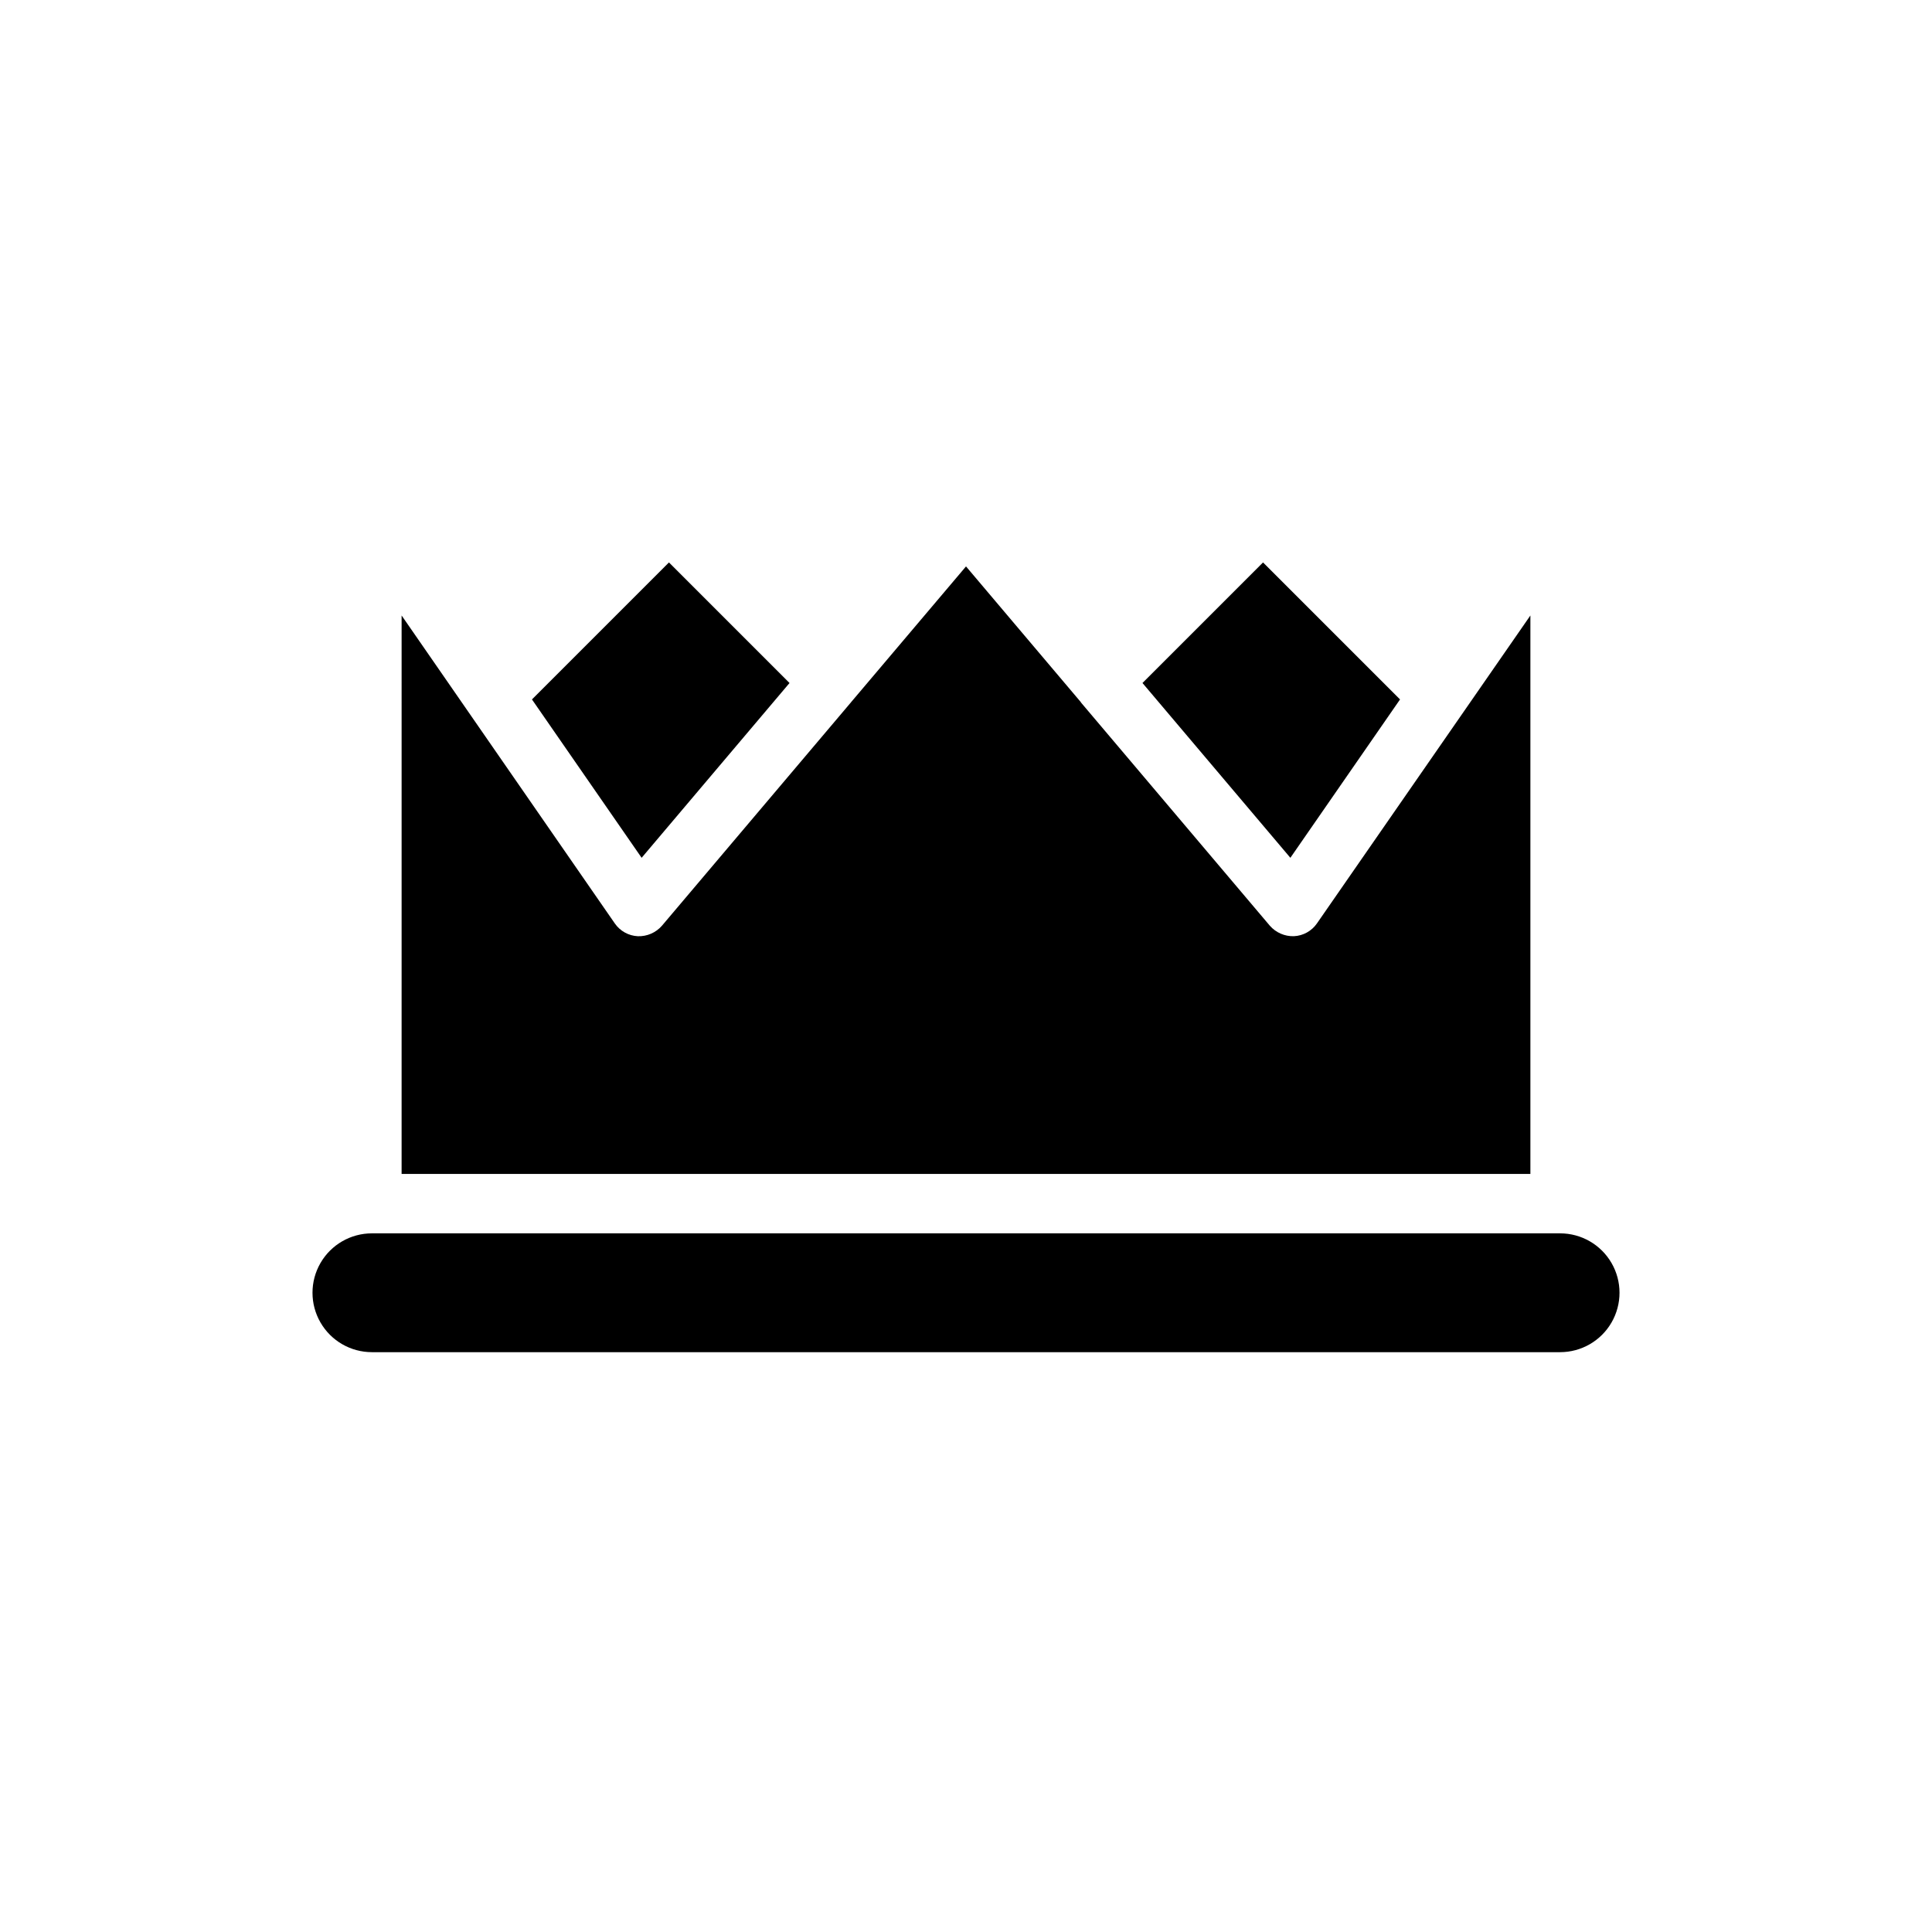 <?xml version="1.0" encoding="UTF-8"?>
<!-- Uploaded to: ICON Repo, www.iconrepo.com, Generator: ICON Repo Mixer Tools -->
<svg fill="#000000" width="800px" height="800px" version="1.1" viewBox="144 144 512 512" xmlns="http://www.w3.org/2000/svg">
 <path d="m478.72 293.05 36.305 36.305-29.062 41.973-39.195-46.328zm-157.44 0 31.953 31.953-39.195 46.324-29.062-41.973zm-70.848 14.059 56.504 81.617c1.395 2.016 3.648 3.266 6.094 3.383 2.438 0.082 4.785-0.938 6.387-2.777l50.074-59.176 0.039-0.055 30.473-35.996 30.449 35.992v0.055l50.074 59.176-0.004-0.004c1.605 1.836 3.949 2.856 6.387 2.777 2.445-0.117 4.699-1.367 6.094-3.383l56.566-81.609v147.99h-299.14zm307.01 195.23h-314.88c-5.625 0-10.824-3-13.637-7.875-2.812-4.871-2.812-10.871 0-15.742s8.012-7.871 13.637-7.871h314.88c5.625 0 10.824 3 13.637 7.871s2.812 10.871 0 15.742c-2.812 4.875-8.012 7.875-13.637 7.875z"/>
</svg>